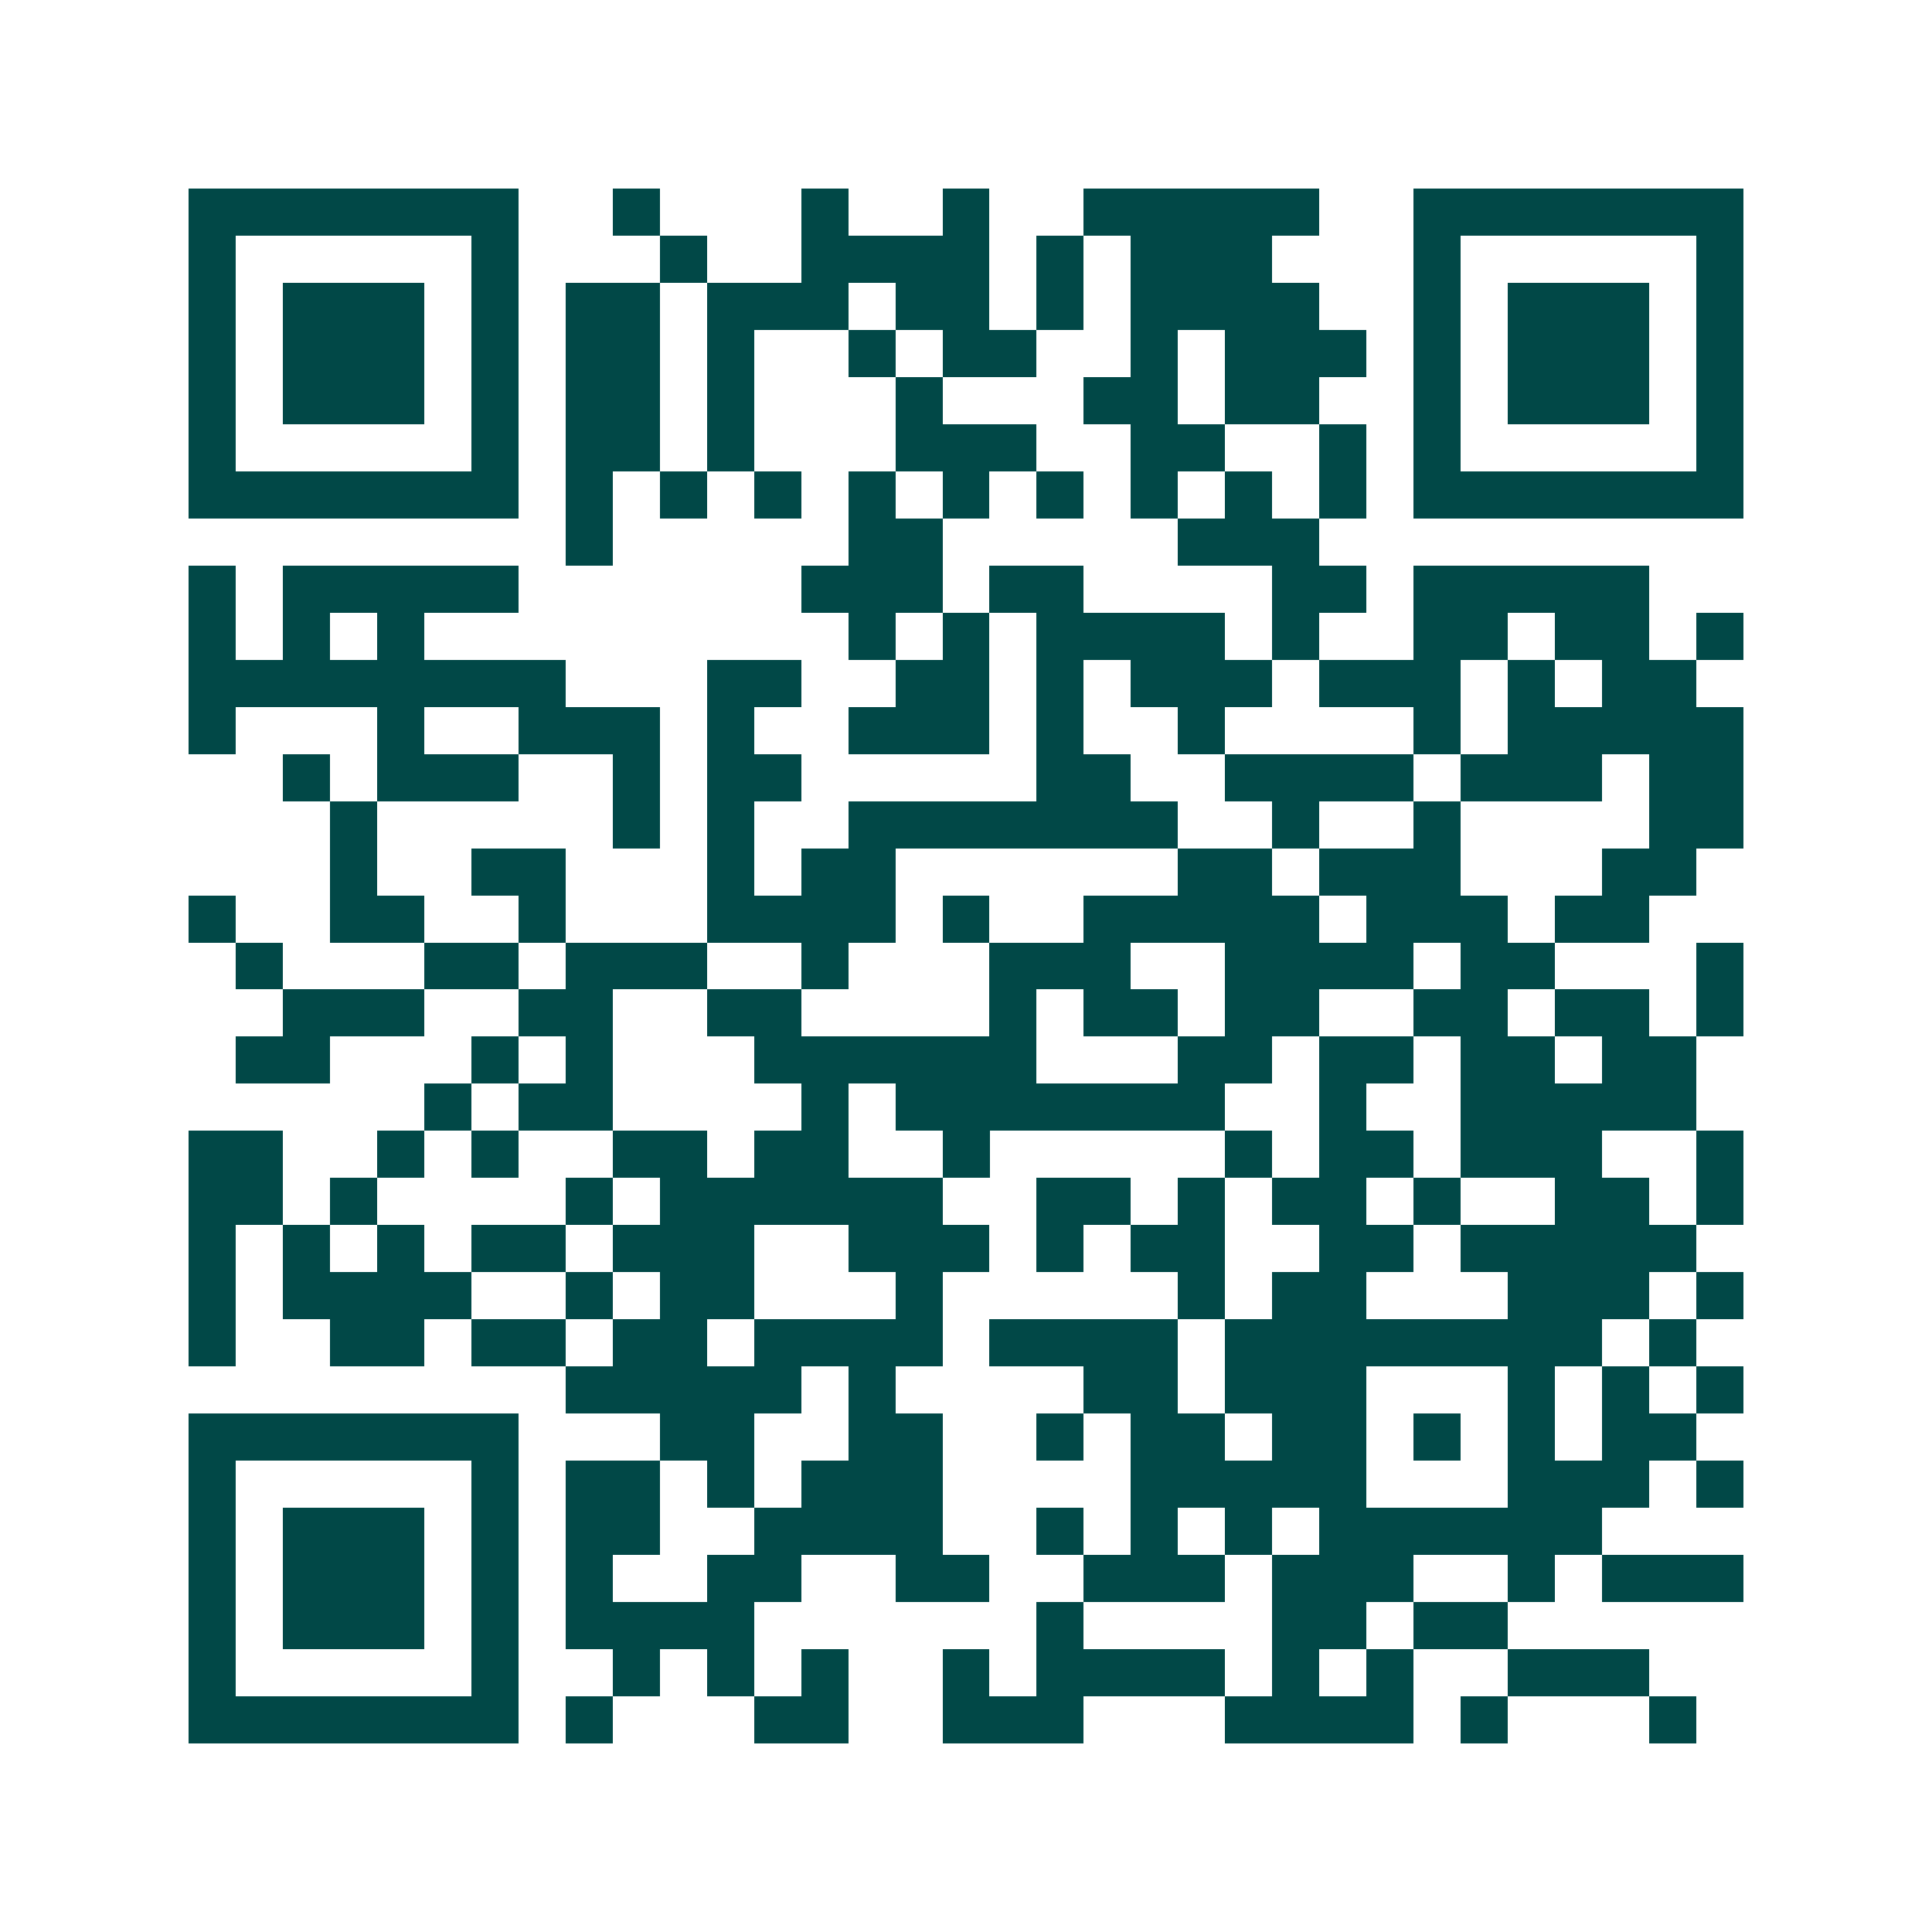 <svg xmlns="http://www.w3.org/2000/svg" width="200" height="200" viewBox="0 0 41 41" shape-rendering="crispEdges"><path fill="#ffffff" d="M0 0h41v41H0z"/><path stroke="#014847" d="M4 4.5h7m2 0h1m3 0h1m2 0h1m2 0h5m2 0h7M4 5.5h1m5 0h1m3 0h1m2 0h4m1 0h1m1 0h3m3 0h1m5 0h1M4 6.5h1m1 0h3m1 0h1m1 0h2m1 0h3m1 0h2m1 0h1m1 0h4m2 0h1m1 0h3m1 0h1M4 7.5h1m1 0h3m1 0h1m1 0h2m1 0h1m2 0h1m1 0h2m2 0h1m1 0h3m1 0h1m1 0h3m1 0h1M4 8.5h1m1 0h3m1 0h1m1 0h2m1 0h1m3 0h1m3 0h2m1 0h2m2 0h1m1 0h3m1 0h1M4 9.5h1m5 0h1m1 0h2m1 0h1m3 0h3m2 0h2m2 0h1m1 0h1m5 0h1M4 10.5h7m1 0h1m1 0h1m1 0h1m1 0h1m1 0h1m1 0h1m1 0h1m1 0h1m1 0h1m1 0h7M12 11.5h1m5 0h2m5 0h3M4 12.5h1m1 0h5m6 0h3m1 0h2m4 0h2m1 0h5M4 13.5h1m1 0h1m1 0h1m9 0h1m1 0h1m1 0h4m1 0h1m2 0h2m1 0h2m1 0h1M4 14.5h8m3 0h2m2 0h2m1 0h1m1 0h3m1 0h3m1 0h1m1 0h2M4 15.5h1m3 0h1m2 0h3m1 0h1m2 0h3m1 0h1m2 0h1m4 0h1m1 0h5M6 16.5h1m1 0h3m2 0h1m1 0h2m5 0h2m2 0h4m1 0h3m1 0h2M7 17.5h1m5 0h1m1 0h1m2 0h7m2 0h1m2 0h1m4 0h2M7 18.5h1m2 0h2m3 0h1m1 0h2m6 0h2m1 0h3m3 0h2M4 19.5h1m2 0h2m2 0h1m3 0h4m1 0h1m2 0h5m1 0h3m1 0h2M5 20.5h1m3 0h2m1 0h3m2 0h1m3 0h3m2 0h4m1 0h2m3 0h1M6 21.5h3m2 0h2m2 0h2m4 0h1m1 0h2m1 0h2m2 0h2m1 0h2m1 0h1M5 22.5h2m3 0h1m1 0h1m3 0h6m3 0h2m1 0h2m1 0h2m1 0h2M9 23.5h1m1 0h2m4 0h1m1 0h7m2 0h1m2 0h5M4 24.5h2m2 0h1m1 0h1m2 0h2m1 0h2m2 0h1m5 0h1m1 0h2m1 0h3m2 0h1M4 25.5h2m1 0h1m4 0h1m1 0h6m2 0h2m1 0h1m1 0h2m1 0h1m2 0h2m1 0h1M4 26.5h1m1 0h1m1 0h1m1 0h2m1 0h3m2 0h3m1 0h1m1 0h2m2 0h2m1 0h5M4 27.5h1m1 0h4m2 0h1m1 0h2m3 0h1m5 0h1m1 0h2m3 0h3m1 0h1M4 28.5h1m2 0h2m1 0h2m1 0h2m1 0h4m1 0h4m1 0h8m1 0h1M12 29.5h5m1 0h1m4 0h2m1 0h3m3 0h1m1 0h1m1 0h1M4 30.5h7m3 0h2m2 0h2m2 0h1m1 0h2m1 0h2m1 0h1m1 0h1m1 0h2M4 31.5h1m5 0h1m1 0h2m1 0h1m1 0h3m4 0h5m3 0h3m1 0h1M4 32.5h1m1 0h3m1 0h1m1 0h2m2 0h4m2 0h1m1 0h1m1 0h1m1 0h6M4 33.5h1m1 0h3m1 0h1m1 0h1m2 0h2m2 0h2m2 0h3m1 0h3m2 0h1m1 0h3M4 34.5h1m1 0h3m1 0h1m1 0h4m6 0h1m4 0h2m1 0h2M4 35.5h1m5 0h1m2 0h1m1 0h1m1 0h1m2 0h1m1 0h4m1 0h1m1 0h1m2 0h3M4 36.5h7m1 0h1m3 0h2m2 0h3m3 0h4m1 0h1m3 0h1"/></svg>
